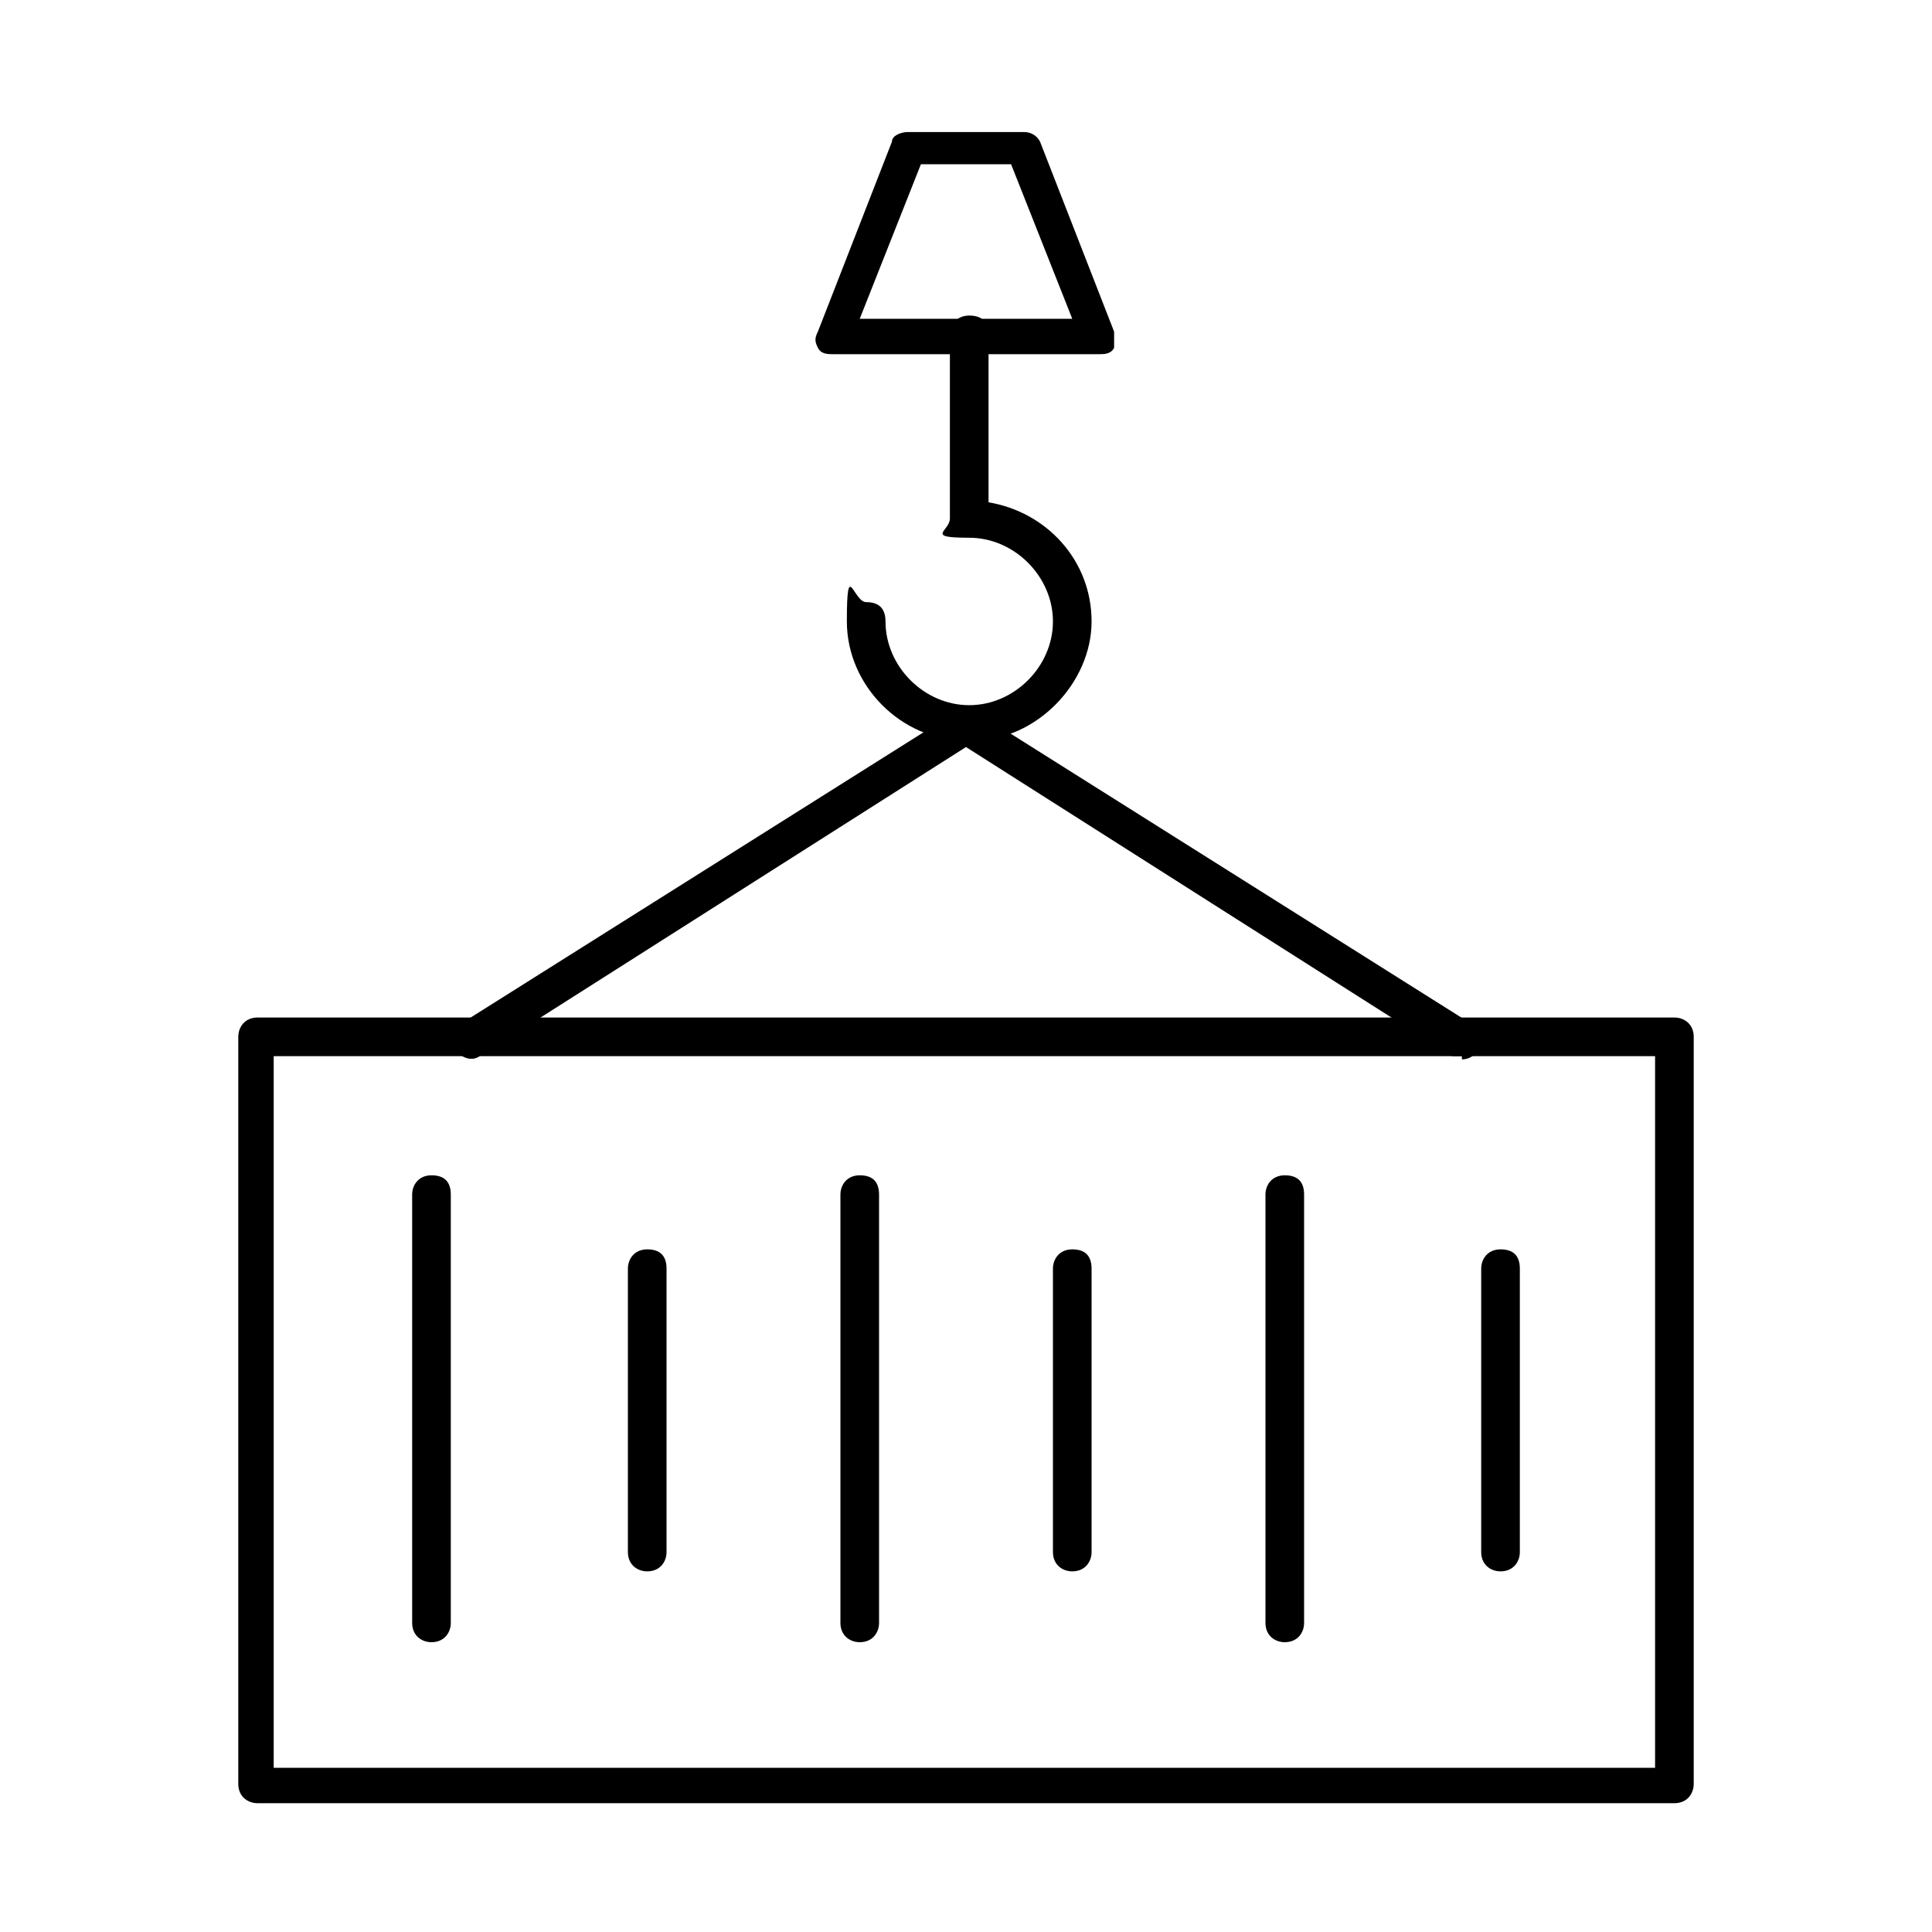 <?xml version="1.0" encoding="UTF-8"?>
<svg id="Layer_1" data-name="Layer 1" xmlns="http://www.w3.org/2000/svg" viewBox="0 0 60 60">
  <path d="M34.1,11h-8.2c-.2,0-.4,0-.5-.2-.1-.2-.1-.3,0-.5l2.3-5.9c0-.2.3-.3.5-.3h3.6c.2,0,.4.1.5.3l2.3,5.9c0,.2,0,.4,0,.5-.1.2-.3.2-.5.2ZM26.7,9.9h6.6l-1.9-4.8h-2.8l-1.9,4.8Z"/>
  <path d="M30,23c-2,0-3.7-1.7-3.7-3.7s.2-.6.6-.6.6.2.6.6c0,1.4,1.2,2.6,2.6,2.6s2.6-1.2,2.6-2.6-1.2-2.6-2.6-2.6-.6-.2-.6-.6v-5.7c0-.3.2-.6.6-.6s.6.2.6.6v5.2c1.8.3,3.2,1.8,3.2,3.7s-1.7,3.7-3.7,3.7Z"/>
  <path d="M45.4,32.8c-.1,0-.2,0-.3,0l-15.1-9.6-15.1,9.6c-.3.2-.6,0-.8-.2-.2-.3,0-.6.2-.8l15.4-9.7c.2-.1.4-.1.6,0l15.4,9.7c.3.2.3.5.2.8-.1.2-.3.3-.5.3Z"/>
  <path d="M52,56H8c-.3,0-.6-.2-.6-.6v-23.2c0-.3.2-.6.6-.6h44c.3,0,.6.2.6.6v23.2c0,.3-.2.6-.6.6ZM8.5,54.9h42.9v-22.1H8.5v22.1Z"/>
  <g>
    <path d="M13.4,51c-.3,0-.6-.2-.6-.6v-13.3c0-.3.2-.6.6-.6s.6.2.6.6v13.3c0,.3-.2.6-.6.6Z"/>
    <path d="M20.1,48.8c-.3,0-.6-.2-.6-.6v-8.8c0-.3.2-.6.6-.6s.6.2.6.6v8.8c0,.3-.2.6-.6.6Z"/>
    <path d="M26.7,51c-.3,0-.6-.2-.6-.6v-13.3c0-.3.2-.6.6-.6s.6.2.6.6v13.3c0,.3-.2.6-.6.6Z"/>
    <path d="M33.3,48.8c-.3,0-.6-.2-.6-.6v-8.8c0-.3.2-.6.6-.6s.6.2.6.6v8.8c0,.3-.2.6-.6.6Z"/>
    <path d="M39.9,51c-.3,0-.6-.2-.6-.6v-13.3c0-.3.2-.6.6-.6s.6.2.6.6v13.3c0,.3-.2.6-.6.6Z"/>
    <path d="M46.6,48.8c-.3,0-.6-.2-.6-.6v-8.8c0-.3.2-.6.6-.6s.6.2.6.6v8.8c0,.3-.2.6-.6.6Z"/>
  </g>
</svg>